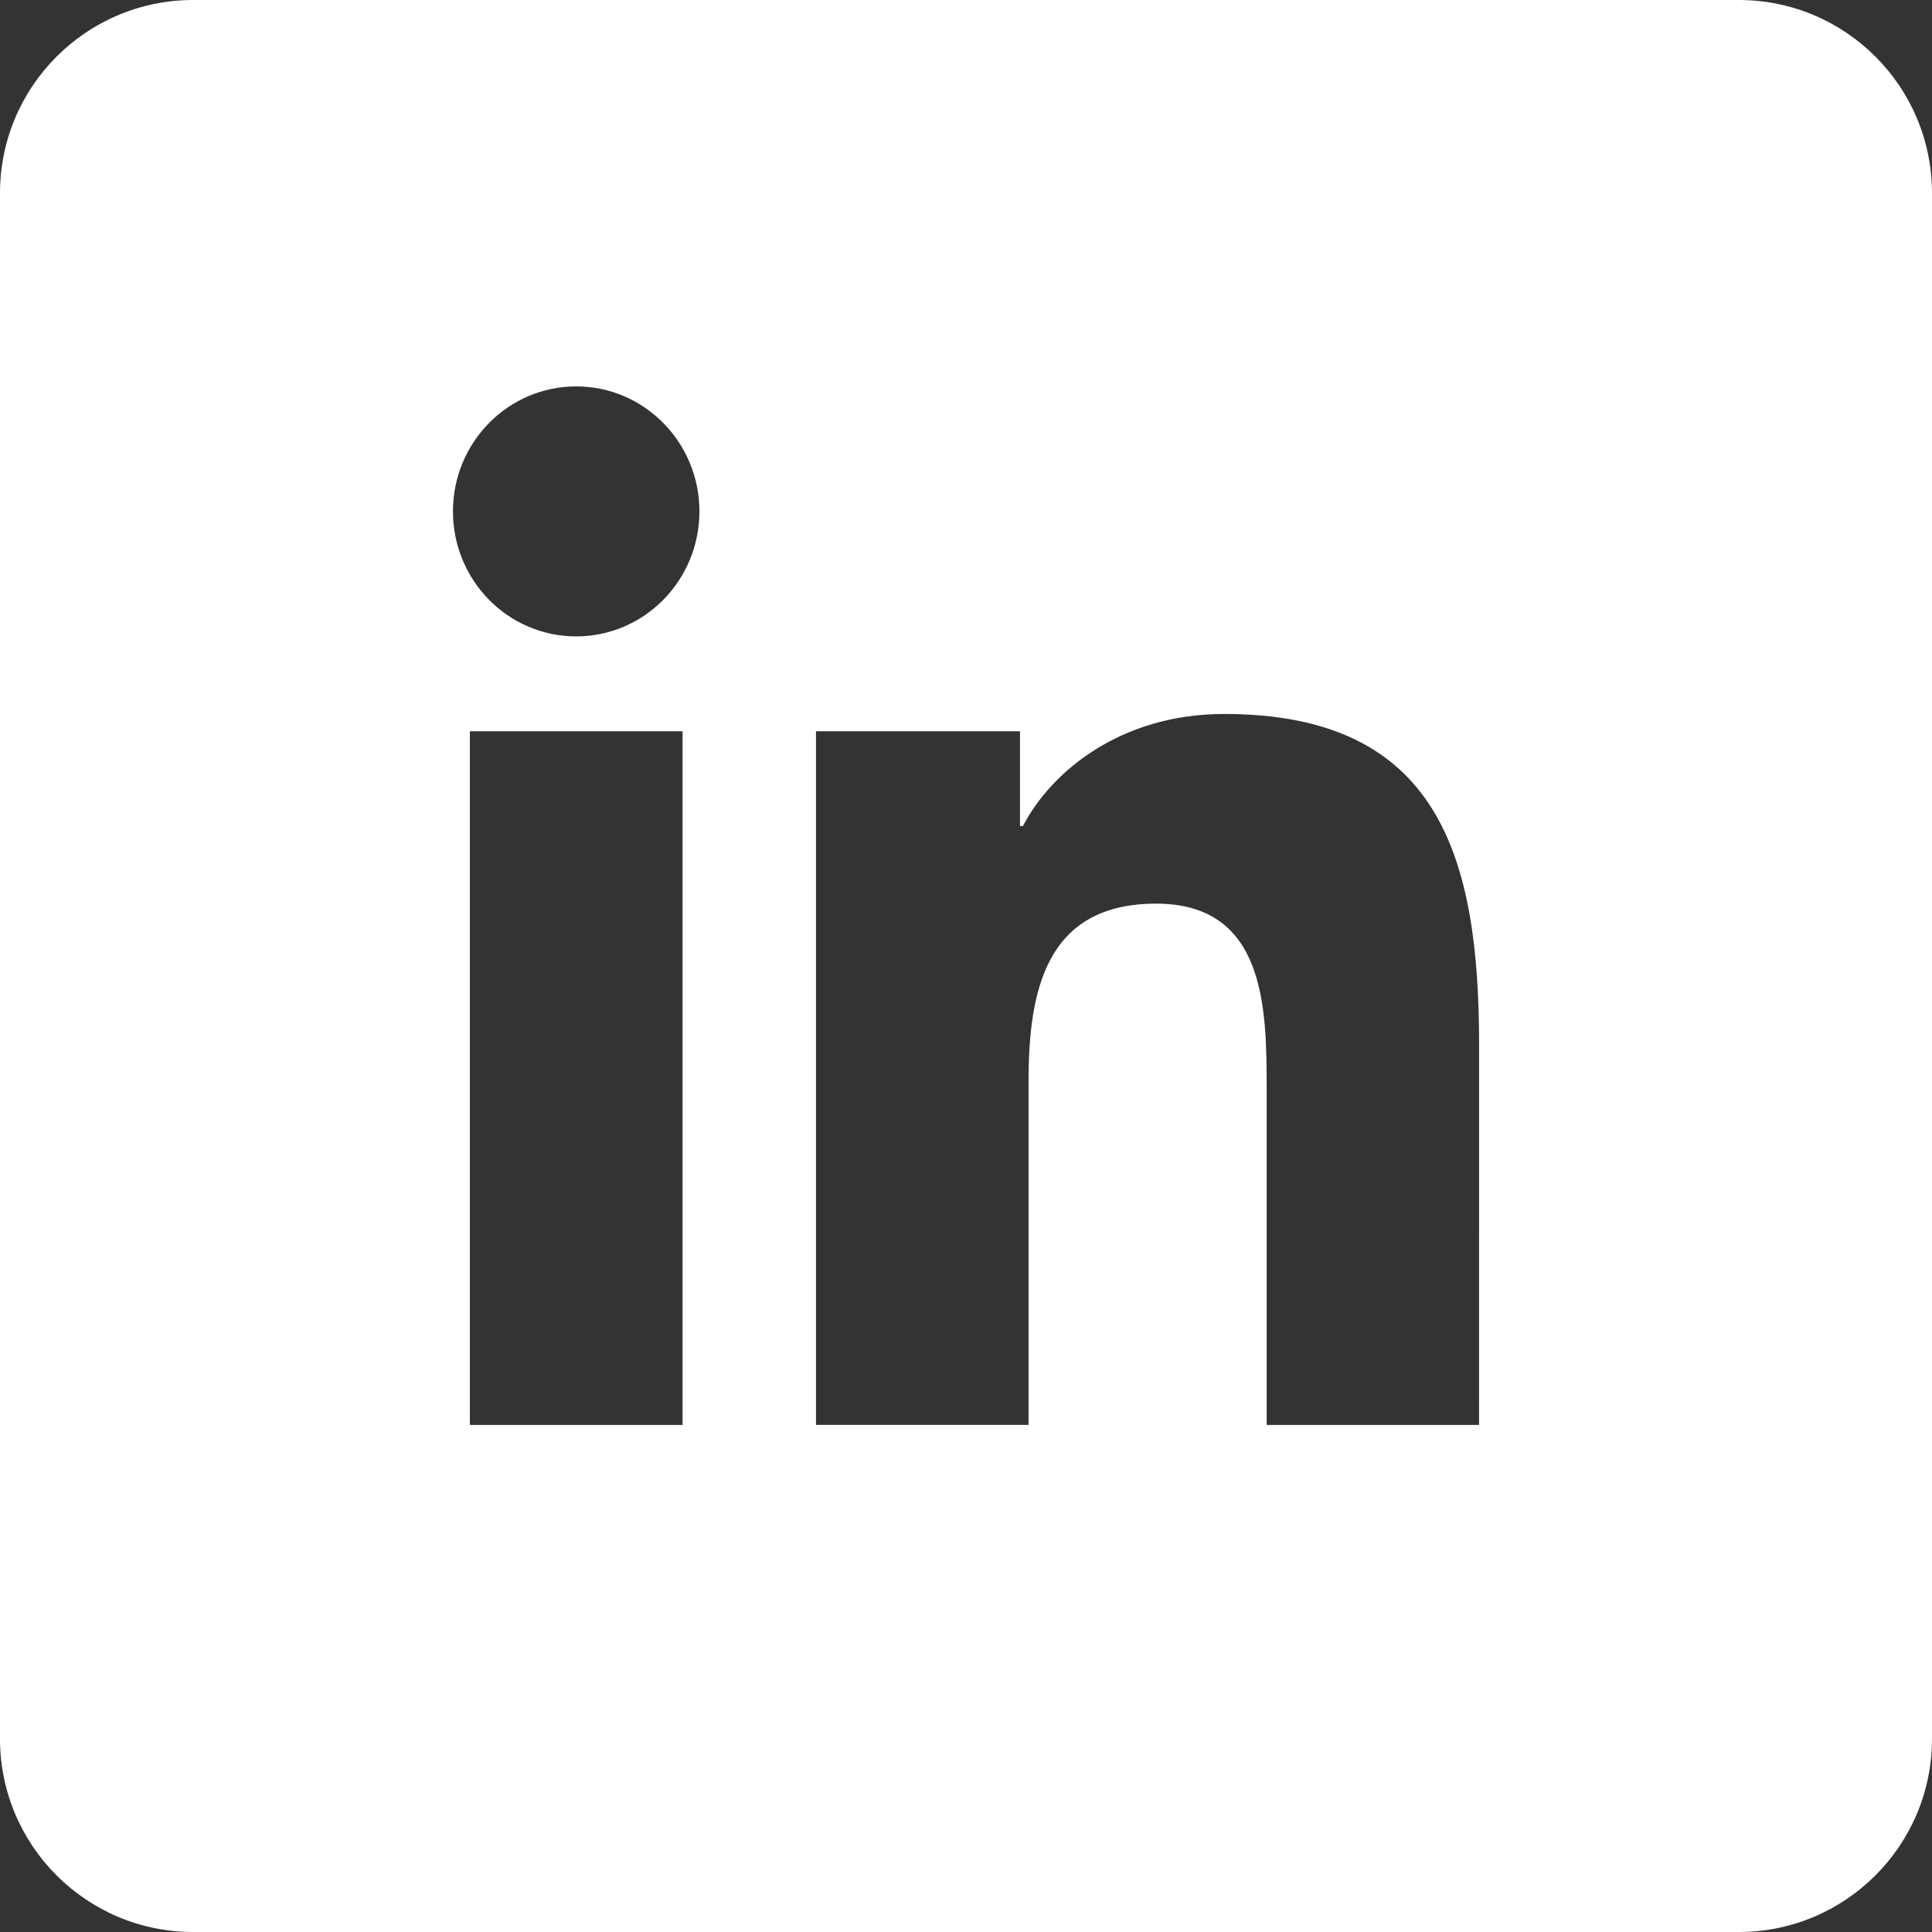 <svg width="40" height="40" viewBox="0 0 40 40" fill="none" xmlns="http://www.w3.org/2000/svg">
<rect x="0" y="0" width="40" height="40" fill="#333333" stroke="none"/>
<g id="Frame 1420069314" clip-path="url(#clip0_1365_1137)">
<path id="Subtract" d="M36 0C38.209 5.15405e-07 40 1.791 40 4V36C40 38.209 38.209 40 36 40H4C1.791 40 3.22133e-08 38.209 0 36V4C5.15413e-07 1.791 1.791 3.22128e-08 4 0H36ZM9.728 15.14V29.502H14.132V15.14H9.728ZM25.345 14.782C23.203 14.782 21.767 15.972 21.179 17.102H21.118V15.14H16.894V29.501H21.295V22.396C21.295 20.524 21.645 18.709 23.936 18.709C26.192 18.709 26.225 20.852 26.225 22.519V29.502H30.622L30.623 21.625C30.623 17.756 29.8 14.782 25.345 14.782ZM11.93 8C10.518 8 9.378 9.16 9.378 10.587C9.378 12.016 10.518 13.176 11.93 13.176C13.338 13.176 14.481 12.016 14.481 10.587C14.481 9.16 13.338 8 11.93 8Z" fill="white"/>
</g>
<defs>
<clipPath id="clip0_1365_1137">
<rect width="40" height="40" fill="white"/>
</clipPath>
</defs>
</svg>
